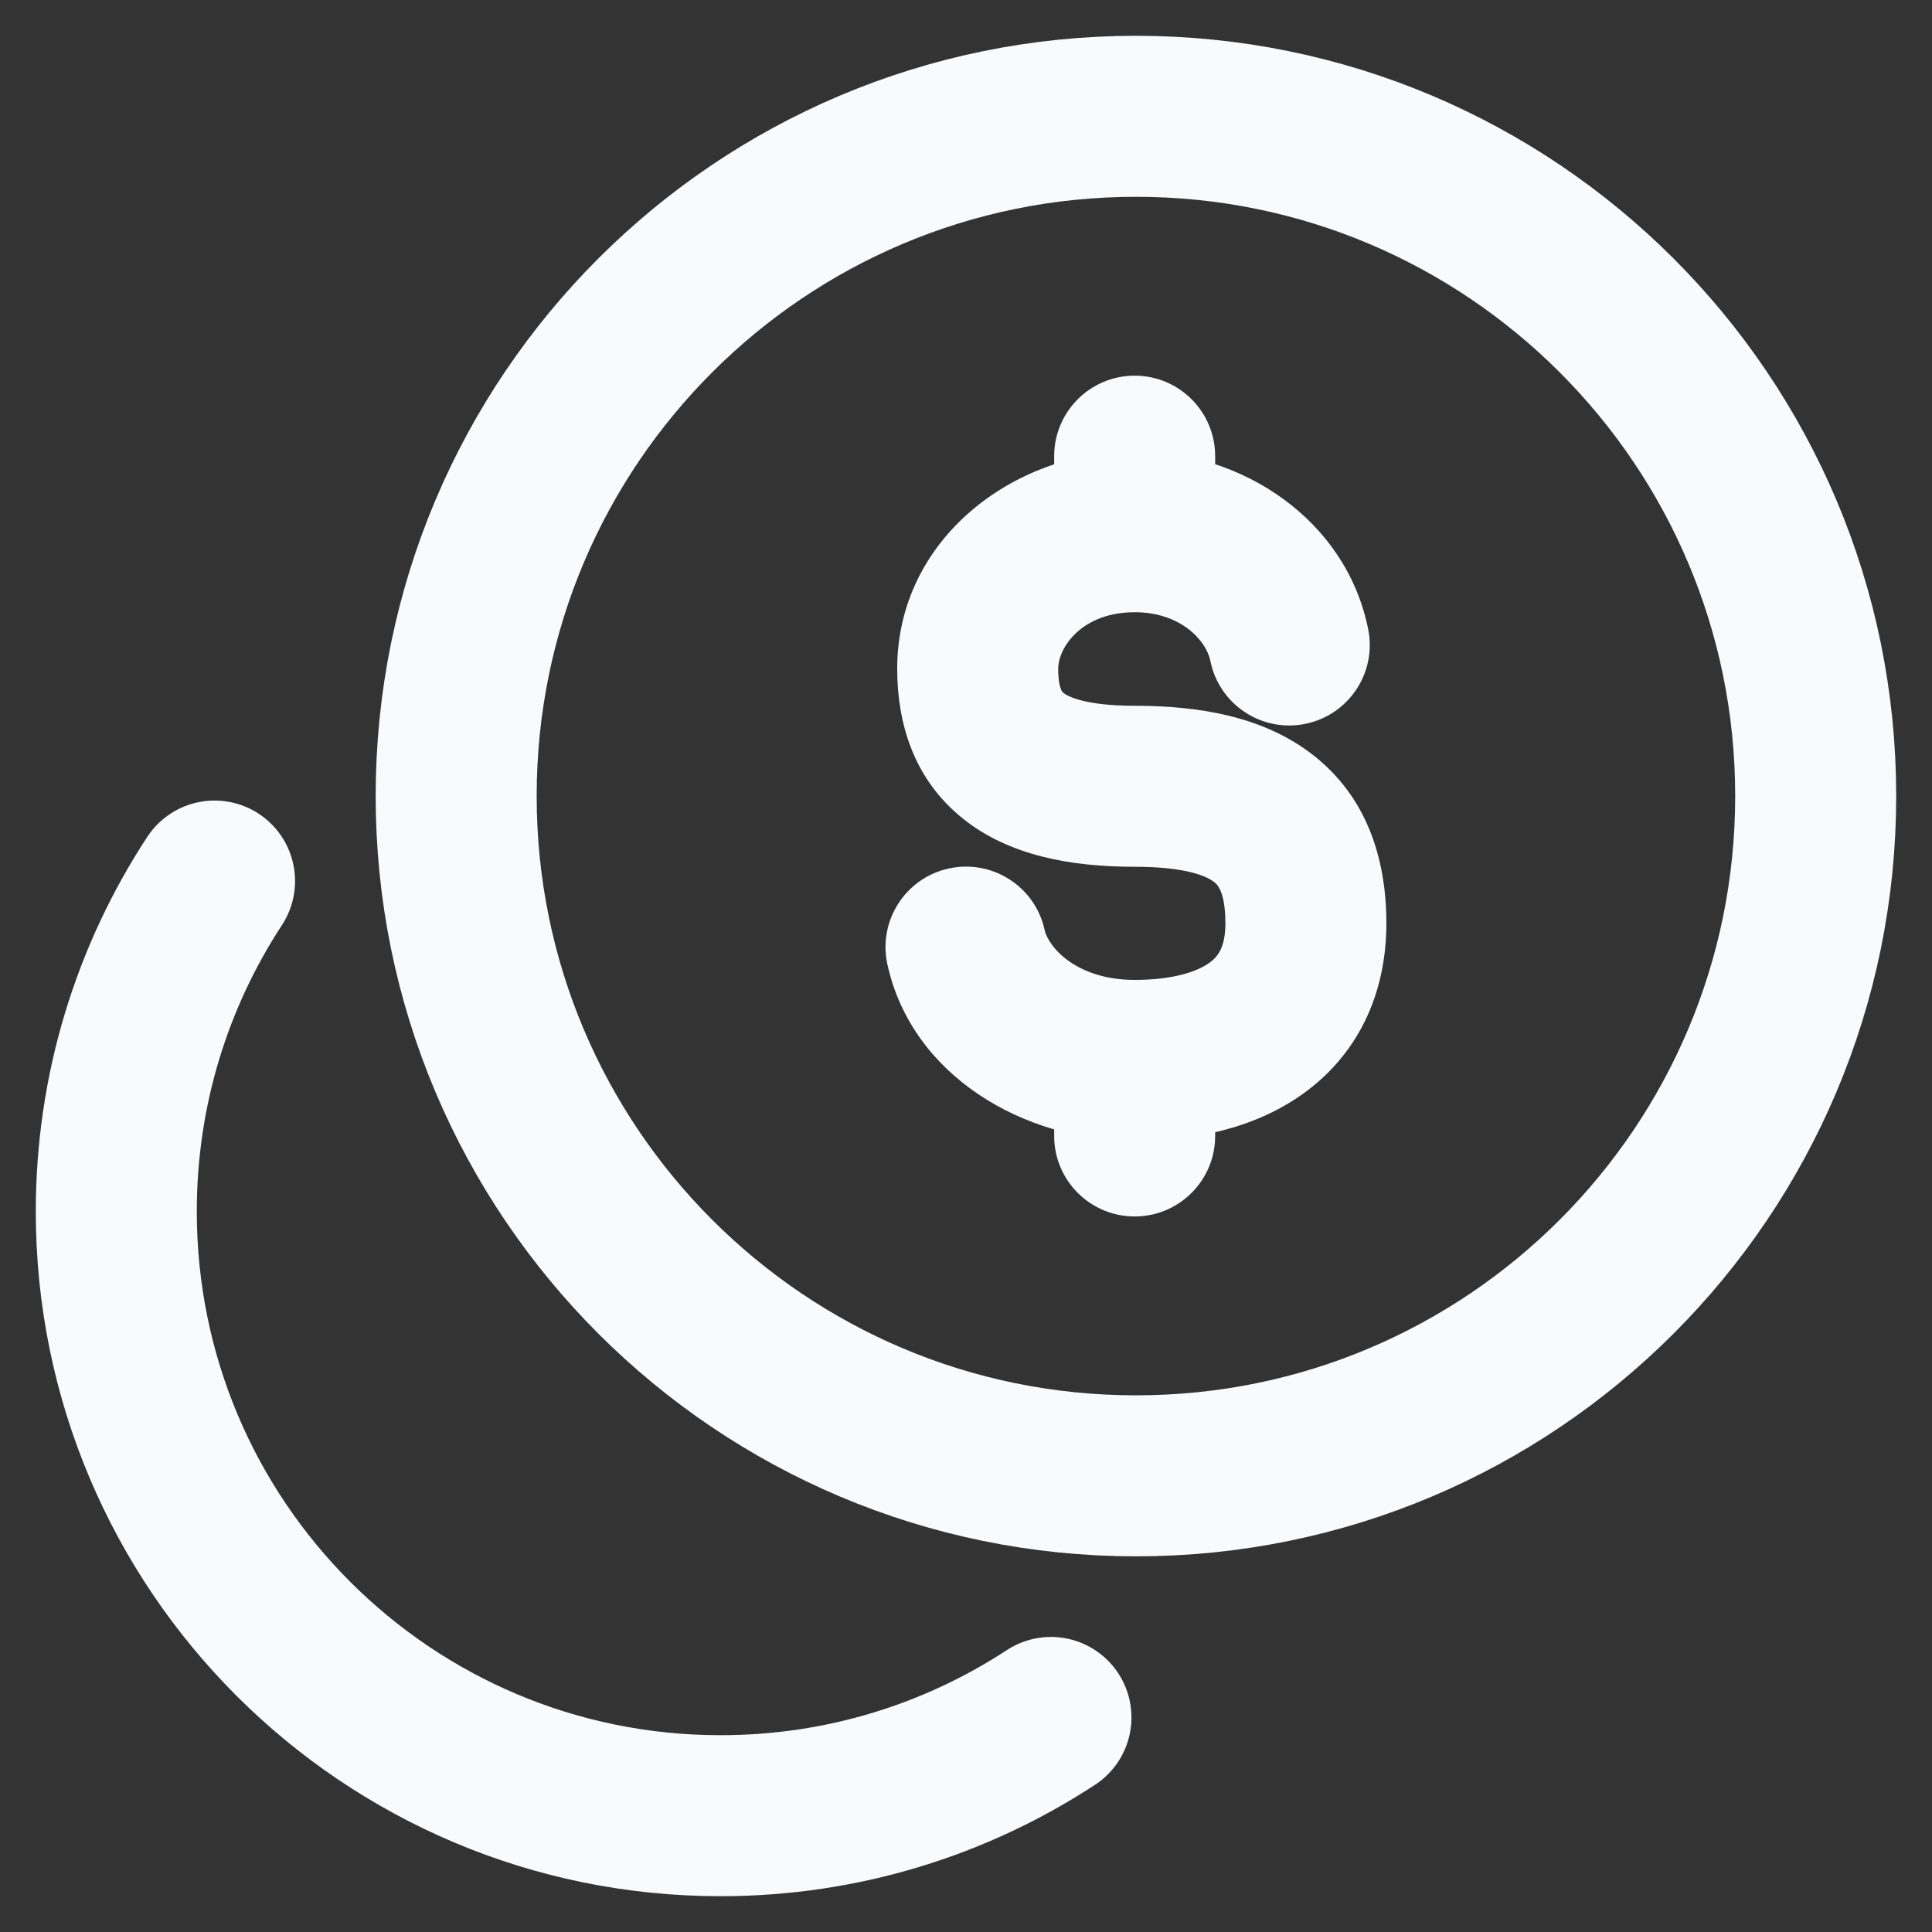 <svg width="36" height="36" viewBox="0 0 36 36" fill="none" xmlns="http://www.w3.org/2000/svg">
<rect x="0" y="0" width="36" height="36" fill="#333333" stroke="none"/>
<path d="M21.167 27.5C28.162 27.5 33.833 21.829 33.833 14.833C33.833 7.838 28.162 2.167 21.167 2.167C14.171 2.167 8.5 7.838 8.5 14.833C8.5 21.829 14.171 27.5 21.167 27.5Z" stroke="#F9FAFB" stroke-width="3" stroke-linecap="round"/>
<path d="M3.998 16.417C2.84 18.186 2.167 20.301 2.167 22.574C2.167 28.792 7.208 33.833 13.426 33.833C15.699 33.833 17.814 33.16 19.583 32.002" stroke="#F9FAFB" stroke-width="3" stroke-linecap="round"/>
<path d="M22.643 8.5C22.643 7.672 21.971 7 21.143 7C20.314 7 19.643 7.672 19.643 8.5L22.643 8.5ZM19.643 21.167C19.643 21.995 20.314 22.667 21.143 22.667C21.971 22.667 22.643 21.995 22.643 21.167H19.643ZM22.553 12.313C22.716 13.126 23.506 13.652 24.318 13.489C25.131 13.326 25.657 12.536 25.494 11.724L22.553 12.313ZM19.465 17.328C19.289 16.519 18.489 16.006 17.68 16.183C16.871 16.359 16.358 17.159 16.535 17.968L19.465 17.328ZM21.143 13.151C20.21 13.151 19.891 12.971 19.818 12.913C19.797 12.896 19.785 12.882 19.77 12.844C19.749 12.793 19.718 12.678 19.718 12.462H16.718C16.718 13.457 17.013 14.513 17.948 15.258C18.805 15.942 19.948 16.151 21.143 16.151V13.151ZM19.718 12.462C19.718 12.064 20.159 11.408 21.143 11.408V8.408C18.896 8.408 16.718 10.038 16.718 12.462H19.718ZM22.833 17.205C22.833 17.667 22.684 17.835 22.53 17.944C22.3 18.108 21.851 18.259 21.143 18.259V21.259C22.197 21.259 23.343 21.047 24.268 20.389C25.269 19.678 25.833 18.568 25.833 17.205H22.833ZM21.143 16.151C22.09 16.151 22.481 16.325 22.619 16.431C22.671 16.471 22.833 16.595 22.833 17.205H25.833C25.833 15.991 25.464 14.838 24.452 14.057C23.527 13.342 22.322 13.151 21.143 13.151V16.151ZM22.643 9.908L22.643 8.5L19.643 8.5L19.643 9.908L22.643 9.908ZM19.643 19.759V21.167H22.643V19.759H19.643ZM21.143 11.408C22 11.408 22.477 11.935 22.553 12.313L25.494 11.724C25.09 9.704 23.17 8.408 21.143 8.408V11.408ZM21.143 18.259C20.056 18.259 19.535 17.646 19.465 17.328L16.535 17.968C16.989 20.05 19.083 21.259 21.143 21.259V18.259Z" fill="#F9FAFB"/>
</svg>
